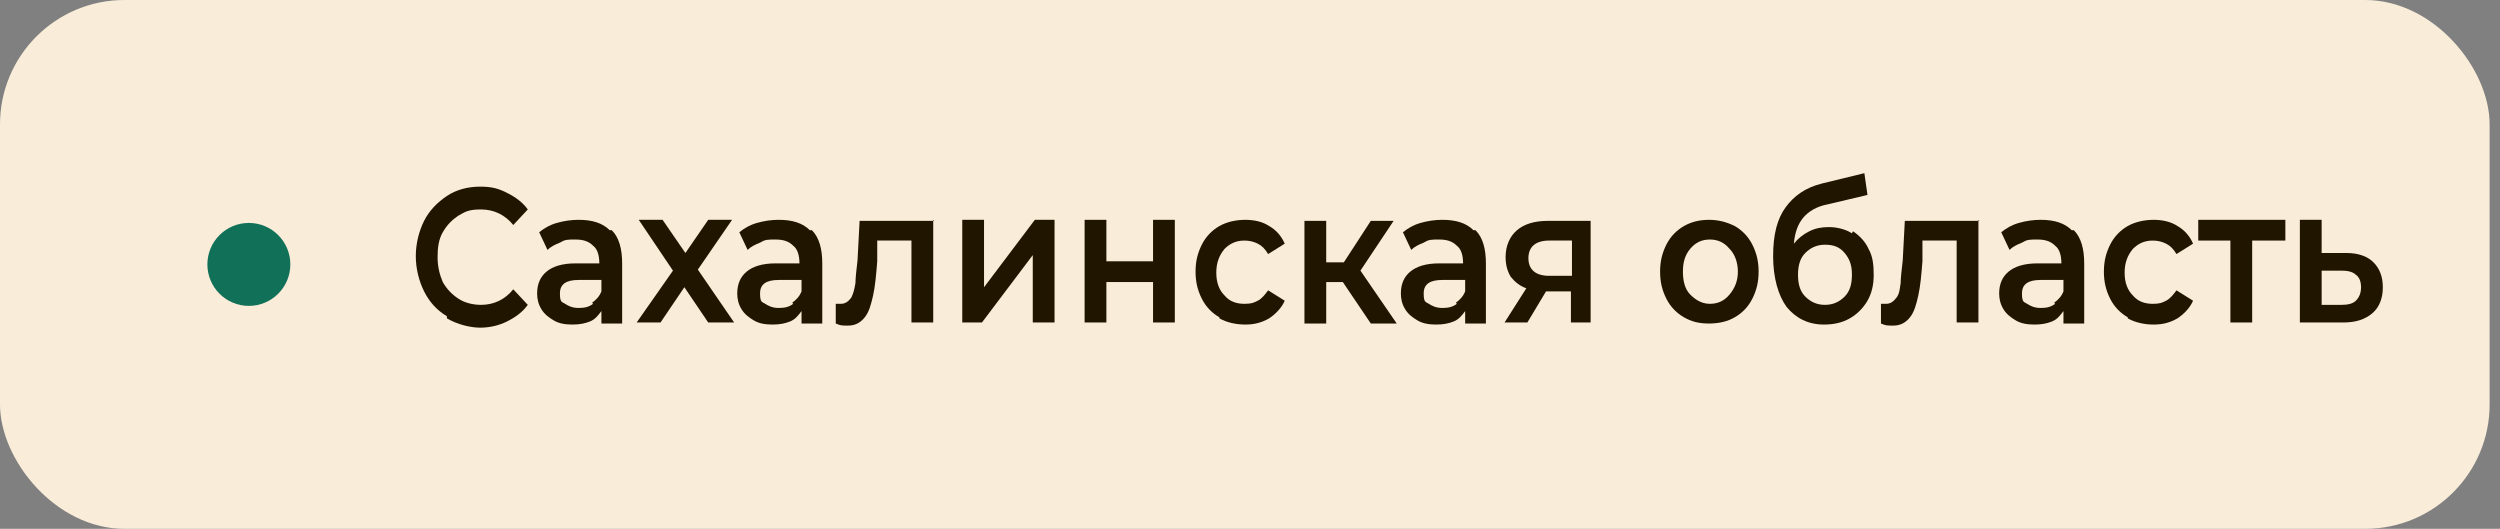 <?xml version="1.0" encoding="UTF-8"?> <svg xmlns="http://www.w3.org/2000/svg" version="1.1" viewBox="0 0 241.1 51"><rect x="0" y="0" width="241.1" height="51" fill="#808080" stroke="none"/><g id="_Слой_1" data-name="Слой_1"><rect width="240.1" height="51" rx="12" ry="12" fill="#f9ecd9"></rect><circle cx="24" cy="25.5" r="4" fill="#107058"></circle><path d="M46.1,26.5l-2.8,4.5h-2.4l3-4.8c-.9-.2-1.6-.6-2.1-1.2s-.8-1.4-.8-2.5.1-1.4.3-1.9c.2-.5.6-1,1-1.3.4-.3.9-.6,1.5-.7.6-.2,1.3-.2,2-.2h4.8v12.7h-2.1v-4.5h-2.6ZM48.6,24.6v-4.5h-2.8c-.9,0-1.6.2-2.1.5-.5.3-.7.9-.7,1.8,0,.5.1.8.3,1.1.2.3.5.5.8.7.3.1.6.2,1,.3.4,0,.8,0,1.1,0h2.4ZM53.3,21.5h2.5l2.9,4.5,2.8-4.5h2.4v9.5h-2v-6.8l-3,4.7h-.5l-3.1-4.7v6.8h-2v-9.5ZM72.2,29.8c-.3.4-.7.8-1.2,1-.5.2-1.1.3-1.7.3s-1,0-1.4-.2c-.4-.1-.8-.3-1.1-.5-.3-.3-.6-.6-.7-.9-.2-.4-.3-.8-.3-1.3s.1-1,.3-1.3c.2-.4.5-.7.8-.9.4-.2.8-.4,1.3-.5.5-.1,1-.2,1.5-.2h2.4c0-.7-.2-1.2-.5-1.6-.3-.4-.9-.6-1.6-.6-.5,0-.9,0-1.2.2-.3.2-.5.4-.6.8h-2.1c0-.5.2-.9.5-1.3.3-.3.6-.6.9-.9.4-.2.8-.4,1.2-.5.5,0,.9-.1,1.4-.1s1.1,0,1.6.2c.5.2.9.4,1.3.8.4.4.7.9.8,1.5.1.6.2,1.3.2,2v5.1h-1.8v-1.2ZM72.1,26.8h-2c-.3,0-.7,0-1,0-.3,0-.6.2-.9.4-.2.2-.4.5-.4.8s.2.8.5,1c.3.2.7.3,1.2.3s.7,0,1-.1c.3,0,.6-.3.8-.5.2-.2.4-.5.5-.8.1-.3.2-.8.2-1.2ZM77.2,26.5c0-.8,0-1.6.1-2.4,0-.8,0-1.7,0-2.5h7.1v9.5h-2.1v-7.7h-3.1c0,.6,0,1.2,0,1.8,0,.6,0,1.2,0,1.7,0,.2,0,.5,0,.8,0,.3,0,.6-.1.9,0,.3-.1.6-.2.8,0,.3-.2.5-.4.7-.3.4-.6.6-1,.8-.4.2-.9.2-1.4.2h-.5v-1.8c.4,0,.6,0,.9-.3.2-.2.4-.4.5-.7.1-.3.2-.6.3-.9,0-.3.1-.6.1-1ZM91,21.4c.8,0,1.4.1,2,.4.6.2,1.1.6,1.5,1,.4.4.7.9.9,1.5.2.6.3,1.3.3,2s-.1,1.4-.3,2c-.2.6-.5,1.1-.9,1.5-.4.4-.9.8-1.5,1-.6.2-1.2.3-2,.3s-1.4-.1-2-.3c-.6-.2-1.1-.6-1.5-1-.4-.4-.7-.9-.9-1.5-.2-.6-.3-1.3-.3-2s0-1.4.3-2c.2-.6.5-1.1.9-1.5.4-.4.9-.8,1.5-1,.6-.2,1.2-.4,2-.4ZM91,29.3c.5,0,.9,0,1.2-.2.3-.2.6-.4.8-.7.2-.3.4-.6.5-1,.1-.4.2-.8.2-1.2s0-.8-.2-1.2c0-.4-.3-.7-.5-1-.2-.3-.5-.5-.8-.6-.3-.2-.7-.2-1.2-.2s-.9,0-1.2.2c-.3.2-.6.4-.8.6-.2.3-.4.6-.5,1,0,.4-.1.8-.1,1.2s0,.8.1,1.2c.1.4.3.7.5,1,.2.3.5.5.8.7.3.2.7.2,1.2.2ZM97.6,25h5.7v1.8h-5.7v-1.8ZM108.2,23.8h6.1v-5.5h2.1v12.7h-2.1v-5.3h-6.1v5.3h-2.1v-12.7h2.1v5.5ZM120.7,27c0,.3,0,.7.2,1,.1.3.3.6.5.8.2.2.5.4.8.5.3.1.7.2,1.1.2s.8,0,1.2-.2c.4-.2.6-.4.8-.8h2.1c-.1.5-.3.9-.6,1.2-.3.3-.6.6-1,.9-.4.2-.8.4-1.2.5-.4,0-.9.1-1.4.1-.8,0-1.4-.1-2-.3-.6-.2-1-.6-1.4-1-.4-.4-.7-.9-.9-1.5-.2-.6-.3-1.3-.3-2s.1-1.4.3-2c.2-.6.5-1.1.9-1.5.4-.4.9-.8,1.4-1,.6-.3,1.2-.4,1.9-.4s1.4.1,1.9.4c.5.2,1,.6,1.3,1,.4.4.6.9.8,1.5.2.6.3,1.2.3,1.8s0,.6,0,.9h-6.8ZM125.5,25.4c0-.7-.3-1.3-.7-1.7-.4-.4-1-.6-1.7-.6s-.7,0-1,.2c-.3.1-.5.3-.7.5-.2.2-.3.4-.5.7-.1.3-.2.6-.2.9h4.8ZM129.3,31v-9.5h2.1v3.9h4.2v-3.9h2.1v9.5h-2.1v-3.8h-4.2v3.8h-2.1ZM141.6,27c0,.3,0,.7.2,1,.1.3.3.6.5.8.2.2.5.4.8.5.3.1.7.2,1.1.2s.8,0,1.2-.2c.4-.2.6-.4.8-.8h2.1c-.1.5-.3.9-.6,1.2-.3.3-.6.6-1,.9-.4.2-.8.4-1.2.5-.4,0-.9.1-1.4.1-.8,0-1.4-.1-2-.3-.6-.2-1-.6-1.4-1-.4-.4-.7-.9-.9-1.5-.2-.6-.3-1.3-.3-2s.1-1.4.3-2c.2-.6.5-1.1.9-1.5.4-.4.9-.8,1.4-1,.6-.3,1.2-.4,1.9-.4s1.4.1,1.9.4c.5.2,1,.6,1.3,1,.4.4.6.9.8,1.5.2.6.3,1.2.3,1.8s0,.6,0,.9h-6.8ZM146.4,25.4c0-.7-.3-1.3-.7-1.7-.4-.4-1-.6-1.7-.6s-.7,0-1,.2c-.3.1-.5.3-.7.5-.2.2-.3.4-.5.7-.1.3-.2.6-.2.9h4.8ZM156.4,29.3v-7.7h2.1v7.7h1.3v4.5h-2v-2.8h-7.5v-9.5h2v7.7h4.1ZM161.2,31v-9.5h2v3.9h1.5l2.4-3.9h2.3l-3,4.5,3.2,5h-2.4l-2.5-3.8h-1.6v3.8h-2ZM172.8,31h-1.9v-9.5h2.1v6.5l4.8-6.5h1.9v9.5h-2.1v-6.4s-1.6,2.2-4.8,6.4ZM186.3,19c.4,0,.8,0,1-.3s.4-.5.5-.9h1.8c0,.9-.4,1.6-1,2.1-.6.4-1.3.6-2.3.6s-1.8-.2-2.4-.6c-.6-.4-.9-1.1-1-2.1h1.8c0,.4.2.7.5.9.3.2.6.3,1.1.3ZM183.7,31h-1.9v-9.5h2.1v6.5l4.8-6.5h1.9v9.5h-2.1v-6.4s-1.6,2.1-4.8,6.4ZM204,18.3l4.8,12.7h-2.3l-.9-2.6h-5.8l-1,2.6h-2.3l4.8-12.7h2.6ZM205,26.6l-2.2-6.2-2.2,6.2h4.5ZM215.5,31.1c-1,0-1.9-.2-2.6-.5-.8-.3-1.4-.8-1.9-1.4-.5-.6-.9-1.3-1.2-2.1-.3-.8-.4-1.7-.4-2.6s.1-1.8.4-2.6c.3-.8.7-1.5,1.2-2.1.5-.6,1.2-1,1.9-1.4.8-.3,1.6-.5,2.6-.5s1.9.2,2.6.5c.8.3,1.4.8,1.9,1.3.5.6.9,1.3,1.2,2.1.3.8.4,1.7.4,2.6s-.1,1.8-.4,2.6c-.3.8-.7,1.5-1.2,2.1-.5.6-1.2,1-1.9,1.4-.8.3-1.6.5-2.6.5ZM215.5,20c-.7,0-1.3.1-1.8.4-.5.3-.9.6-1.2,1s-.6.9-.8,1.5c-.2.6-.2,1.2-.2,1.8s0,1.2.2,1.8c.2.6.4,1,.7,1.5.3.4.8.8,1.3,1,.5.3,1.1.4,1.8.4s1.3-.1,1.8-.4c.5-.3.9-.6,1.2-1,.3-.4.6-.9.7-1.5.2-.6.3-1.2.3-1.8s0-1.2-.3-1.8c-.2-.6-.4-1.1-.7-1.5-.3-.4-.7-.8-1.2-1-.5-.3-1.1-.4-1.8-.4Z" display="none"></path></g><g id="_Слой_2" data-name="Слой_2"><g><path d="M43.1,30.5c-1-.6-1.7-1.4-2.2-2.4-.5-1-.8-2.2-.8-3.4s.3-2.4.8-3.4c.5-1,1.3-1.8,2.2-2.4s2-.9,3.2-.9,1.8.2,2.6.6c.8.4,1.5.9,2,1.6l-1.4,1.5c-.8-1-1.9-1.5-3.1-1.5s-1.5.2-2.2.6c-.6.4-1.1.9-1.5,1.6-.4.7-.5,1.5-.5,2.4s.2,1.7.5,2.4c.4.7.9,1.2,1.5,1.6.6.4,1.4.6,2.2.6,1.2,0,2.3-.5,3.1-1.5l1.4,1.5c-.5.7-1.2,1.2-2,1.6-.8.4-1.7.6-2.6.6s-2.2-.3-3.2-.9Z" fill="#201600"></path><path d="M59,22.2c.7.7,1,1.8,1,3.2v5.8h-2v-1.2c-.3.4-.6.8-1.1,1s-1,.3-1.7.3-1.3-.1-1.8-.4-.9-.6-1.2-1.1c-.3-.5-.4-1-.4-1.5,0-.9.3-1.6.9-2.1.6-.5,1.5-.8,2.8-.8h2.3c0-.8-.2-1.4-.6-1.7-.4-.4-.9-.6-1.7-.6s-1,0-1.5.3c-.5.2-.9.4-1.2.7l-.8-1.7c.5-.4,1-.7,1.7-.9.7-.2,1.4-.3,2.1-.3,1.3,0,2.3.3,3,1ZM57.1,29.2c.4-.3.7-.6.9-1.1v-1.1h-2.2c-1.2,0-1.8.4-1.8,1.3s.2.8.5,1c.3.2.7.4,1.3.4s1-.1,1.4-.4Z" fill="#201600"></path><path d="M68.3,31.1l-2.3-3.4-2.3,3.4h-2.3l3.5-5-3.3-4.9h2.3l2.2,3.2,2.2-3.2h2.3l-3.3,4.8,3.5,5.1h-2.4Z" fill="#201600"></path><path d="M78.3,22.2c.7.7,1,1.8,1,3.2v5.8h-2v-1.2c-.3.4-.6.8-1.1,1s-1,.3-1.7.3-1.3-.1-1.8-.4-.9-.6-1.2-1.1c-.3-.5-.4-1-.4-1.5,0-.9.3-1.6.9-2.1.6-.5,1.5-.8,2.8-.8h2.3c0-.8-.2-1.4-.6-1.7-.4-.4-.9-.6-1.7-.6s-1,0-1.5.3c-.5.2-.9.4-1.2.7l-.8-1.7c.5-.4,1-.7,1.7-.9.7-.2,1.4-.3,2.1-.3,1.3,0,2.3.3,3,1ZM76.4,29.2c.4-.3.7-.6.9-1.1v-1.1h-2.2c-1.2,0-1.8.4-1.8,1.3s.2.8.5,1c.3.2.7.4,1.3.4s1-.1,1.4-.4Z" fill="#201600"></path><path d="M90,21.2v9.9h-2.1v-7.9h-3.3v2c-.1,1.3-.2,2.4-.4,3.3-.2.9-.4,1.6-.8,2.1-.4.5-.9.8-1.6.8s-.7,0-1.2-.2v-1.9c.3,0,.4,0,.5,0,.4,0,.7-.2,1-.6.2-.4.3-.8.4-1.4,0-.5.1-1.3.2-2.2l.2-3.8h7.2Z" fill="#201600"></path><path d="M92.8,21.2h2.1v6.5l4.9-6.5h1.9v9.9h-2.1v-6.5l-4.9,6.5h-1.9v-9.9Z" fill="#201600"></path><path d="M104.6,21.2h2.1v4h4.5v-4h2.1v9.9h-2.1v-3.9h-4.5v3.9h-2.1v-9.9Z" fill="#201600"></path><path d="M117.6,30.6c-.7-.4-1.3-1-1.7-1.8s-.6-1.6-.6-2.6.2-1.8.6-2.6c.4-.8,1-1.4,1.7-1.8.7-.4,1.6-.6,2.5-.6s1.7.2,2.3.6c.7.4,1.2,1,1.5,1.7l-1.6,1c-.3-.5-.6-.8-1-1-.4-.2-.8-.3-1.3-.3-.8,0-1.4.3-1.9.8-.5.6-.8,1.3-.8,2.3s.3,1.7.8,2.2c.5.6,1.2.8,1.9.8s.9-.1,1.3-.3c.4-.2.7-.6,1-1l1.6,1c-.3.7-.9,1.3-1.5,1.7-.7.4-1.4.6-2.3.6s-1.8-.2-2.5-.6Z" fill="#201600"></path><path d="M129.5,27.2h-1.6v4h-2.1v-9.9h2.1v4h1.7l2.6-4h2.2l-3.2,4.8,3.5,5.1h-2.5l-2.7-4Z" fill="#201600"></path><path d="M142.3,22.2c.7.7,1,1.8,1,3.2v5.8h-2v-1.2c-.3.4-.6.8-1.1,1s-1,.3-1.7.3-1.3-.1-1.8-.4c-.5-.3-.9-.6-1.2-1.1-.3-.5-.4-1-.4-1.5,0-.9.3-1.6.9-2.1.6-.5,1.5-.8,2.8-.8h2.3c0-.8-.2-1.4-.6-1.7-.4-.4-.9-.6-1.7-.6s-1,0-1.5.3c-.5.2-.9.4-1.2.7l-.8-1.7c.5-.4,1-.7,1.7-.9.7-.2,1.4-.3,2.1-.3,1.3,0,2.3.3,3,1ZM140.4,29.2c.4-.3.7-.6.9-1.1v-1.1h-2.2c-1.2,0-1.8.4-1.8,1.3s.2.8.5,1,.7.4,1.3.4,1-.1,1.4-.4Z" fill="#201600"></path><path d="M153.4,21.2v9.9h-1.9v-3h-2.4l-1.8,3h-2.2l2.1-3.3c-.6-.2-1.1-.6-1.5-1.1-.3-.5-.5-1.1-.5-1.9,0-1.1.4-2,1.1-2.6.7-.6,1.7-.9,3-.9h4.1ZM147.4,24.9c0,1.1.7,1.7,2,1.7h2.2v-3.4h-2.2c-1.3,0-2,.6-2,1.7Z" fill="#201600"></path><path d="M162.4,30.6c-.7-.4-1.3-1-1.7-1.8-.4-.8-.6-1.6-.6-2.6s.2-1.8.6-2.6c.4-.8,1-1.4,1.7-1.8.7-.4,1.5-.6,2.4-.6s1.7.2,2.5.6c.7.4,1.3,1,1.7,1.8.4.8.6,1.6.6,2.6s-.2,1.8-.6,2.6c-.4.8-1,1.4-1.7,1.8s-1.5.6-2.5.6-1.7-.2-2.4-.6ZM166.8,28.4c.5-.6.8-1.3.8-2.2s-.3-1.7-.8-2.2c-.5-.6-1.1-.9-1.9-.9s-1.4.3-1.9.9c-.5.6-.7,1.3-.7,2.2s.2,1.7.7,2.2,1.1.9,1.9.9,1.4-.3,1.9-.9Z" fill="#201600"></path><path d="M178.7,22.3c.6.4,1.2,1,1.5,1.7.4.7.5,1.5.5,2.5s-.2,1.8-.6,2.5c-.4.7-1,1.3-1.7,1.7s-1.5.6-2.5.6c-1.5,0-2.7-.6-3.6-1.7-.8-1.1-1.3-2.8-1.3-4.9s.4-3.6,1.2-4.7,1.9-1.9,3.5-2.3l4.1-1,.3,2.1-3.8.9c-1.1.2-1.9.7-2.4,1.3s-.8,1.4-.9,2.5c.4-.5.9-.9,1.5-1.2s1.2-.4,1.9-.4,1.6.2,2.2.6ZM177.9,28.6c.5-.5.7-1.2.7-2.1s-.2-1.5-.7-2.1-1.1-.8-1.9-.8-1.4.3-1.9.8c-.5.5-.7,1.2-.7,2.1s.2,1.6.7,2.1c.5.5,1.1.8,1.9.8s1.4-.3,1.9-.8Z" fill="#201600"></path><path d="M190.8,21.2v9.9h-2.1v-7.9h-3.3v2c-.1,1.3-.2,2.4-.4,3.3-.2.9-.4,1.6-.8,2.1-.4.5-.9.8-1.6.8s-.7,0-1.2-.2v-1.9c.3,0,.4,0,.5,0,.4,0,.7-.2,1-.6s.3-.8.4-1.4c0-.5.1-1.3.2-2.2l.2-3.8h7.2Z" fill="#201600"></path><path d="M200,22.2c.7.7,1,1.8,1,3.2v5.8h-2v-1.2c-.3.4-.6.8-1.1,1s-1,.3-1.7.3-1.3-.1-1.8-.4c-.5-.3-.9-.6-1.2-1.1-.3-.5-.4-1-.4-1.5,0-.9.3-1.6.9-2.1.6-.5,1.5-.8,2.8-.8h2.3c0-.8-.2-1.4-.6-1.7-.4-.4-.9-.6-1.7-.6s-1,0-1.5.3c-.5.2-.9.4-1.2.7l-.8-1.7c.5-.4,1-.7,1.7-.9.7-.2,1.4-.3,2.1-.3,1.3,0,2.3.3,3,1ZM198.1,29.2c.4-.3.7-.6.9-1.1v-1.1h-2.2c-1.2,0-1.8.4-1.8,1.3s.2.8.5,1,.7.4,1.3.4,1-.1,1.4-.4Z" fill="#201600"></path><path d="M205.2,30.6c-.7-.4-1.3-1-1.7-1.8s-.6-1.6-.6-2.6.2-1.8.6-2.6c.4-.8,1-1.4,1.7-1.8.7-.4,1.6-.6,2.5-.6s1.7.2,2.3.6c.7.4,1.2,1,1.5,1.7l-1.6,1c-.3-.5-.6-.8-1-1-.4-.2-.8-.3-1.3-.3-.8,0-1.4.3-1.9.8-.5.6-.8,1.3-.8,2.3s.3,1.7.8,2.2c.5.6,1.2.8,1.9.8s.9-.1,1.3-.3c.4-.2.7-.6,1-1l1.6,1c-.3.7-.9,1.3-1.5,1.7-.7.4-1.4.6-2.3.6s-1.8-.2-2.5-.6Z" fill="#201600"></path><path d="M220.3,23.2h-3.1v7.9h-2.1v-7.9h-3.1v-2h8.4v2Z" fill="#201600"></path><path d="M228.9,25.3c.6.6.9,1.4.9,2.4s-.3,1.9-1,2.5c-.7.6-1.6.9-2.8.9h-4.2v-9.9h2.1v3.2h2.4c1.1,0,2,.3,2.6.9ZM227.2,29c.3-.3.5-.7.5-1.3s-.2-1-.5-1.2c-.3-.3-.8-.4-1.4-.4h-1.9s0,3.3,0,3.3h1.9c.6,0,1.1-.1,1.4-.4Z" fill="#201600"></path></g></g></svg> 